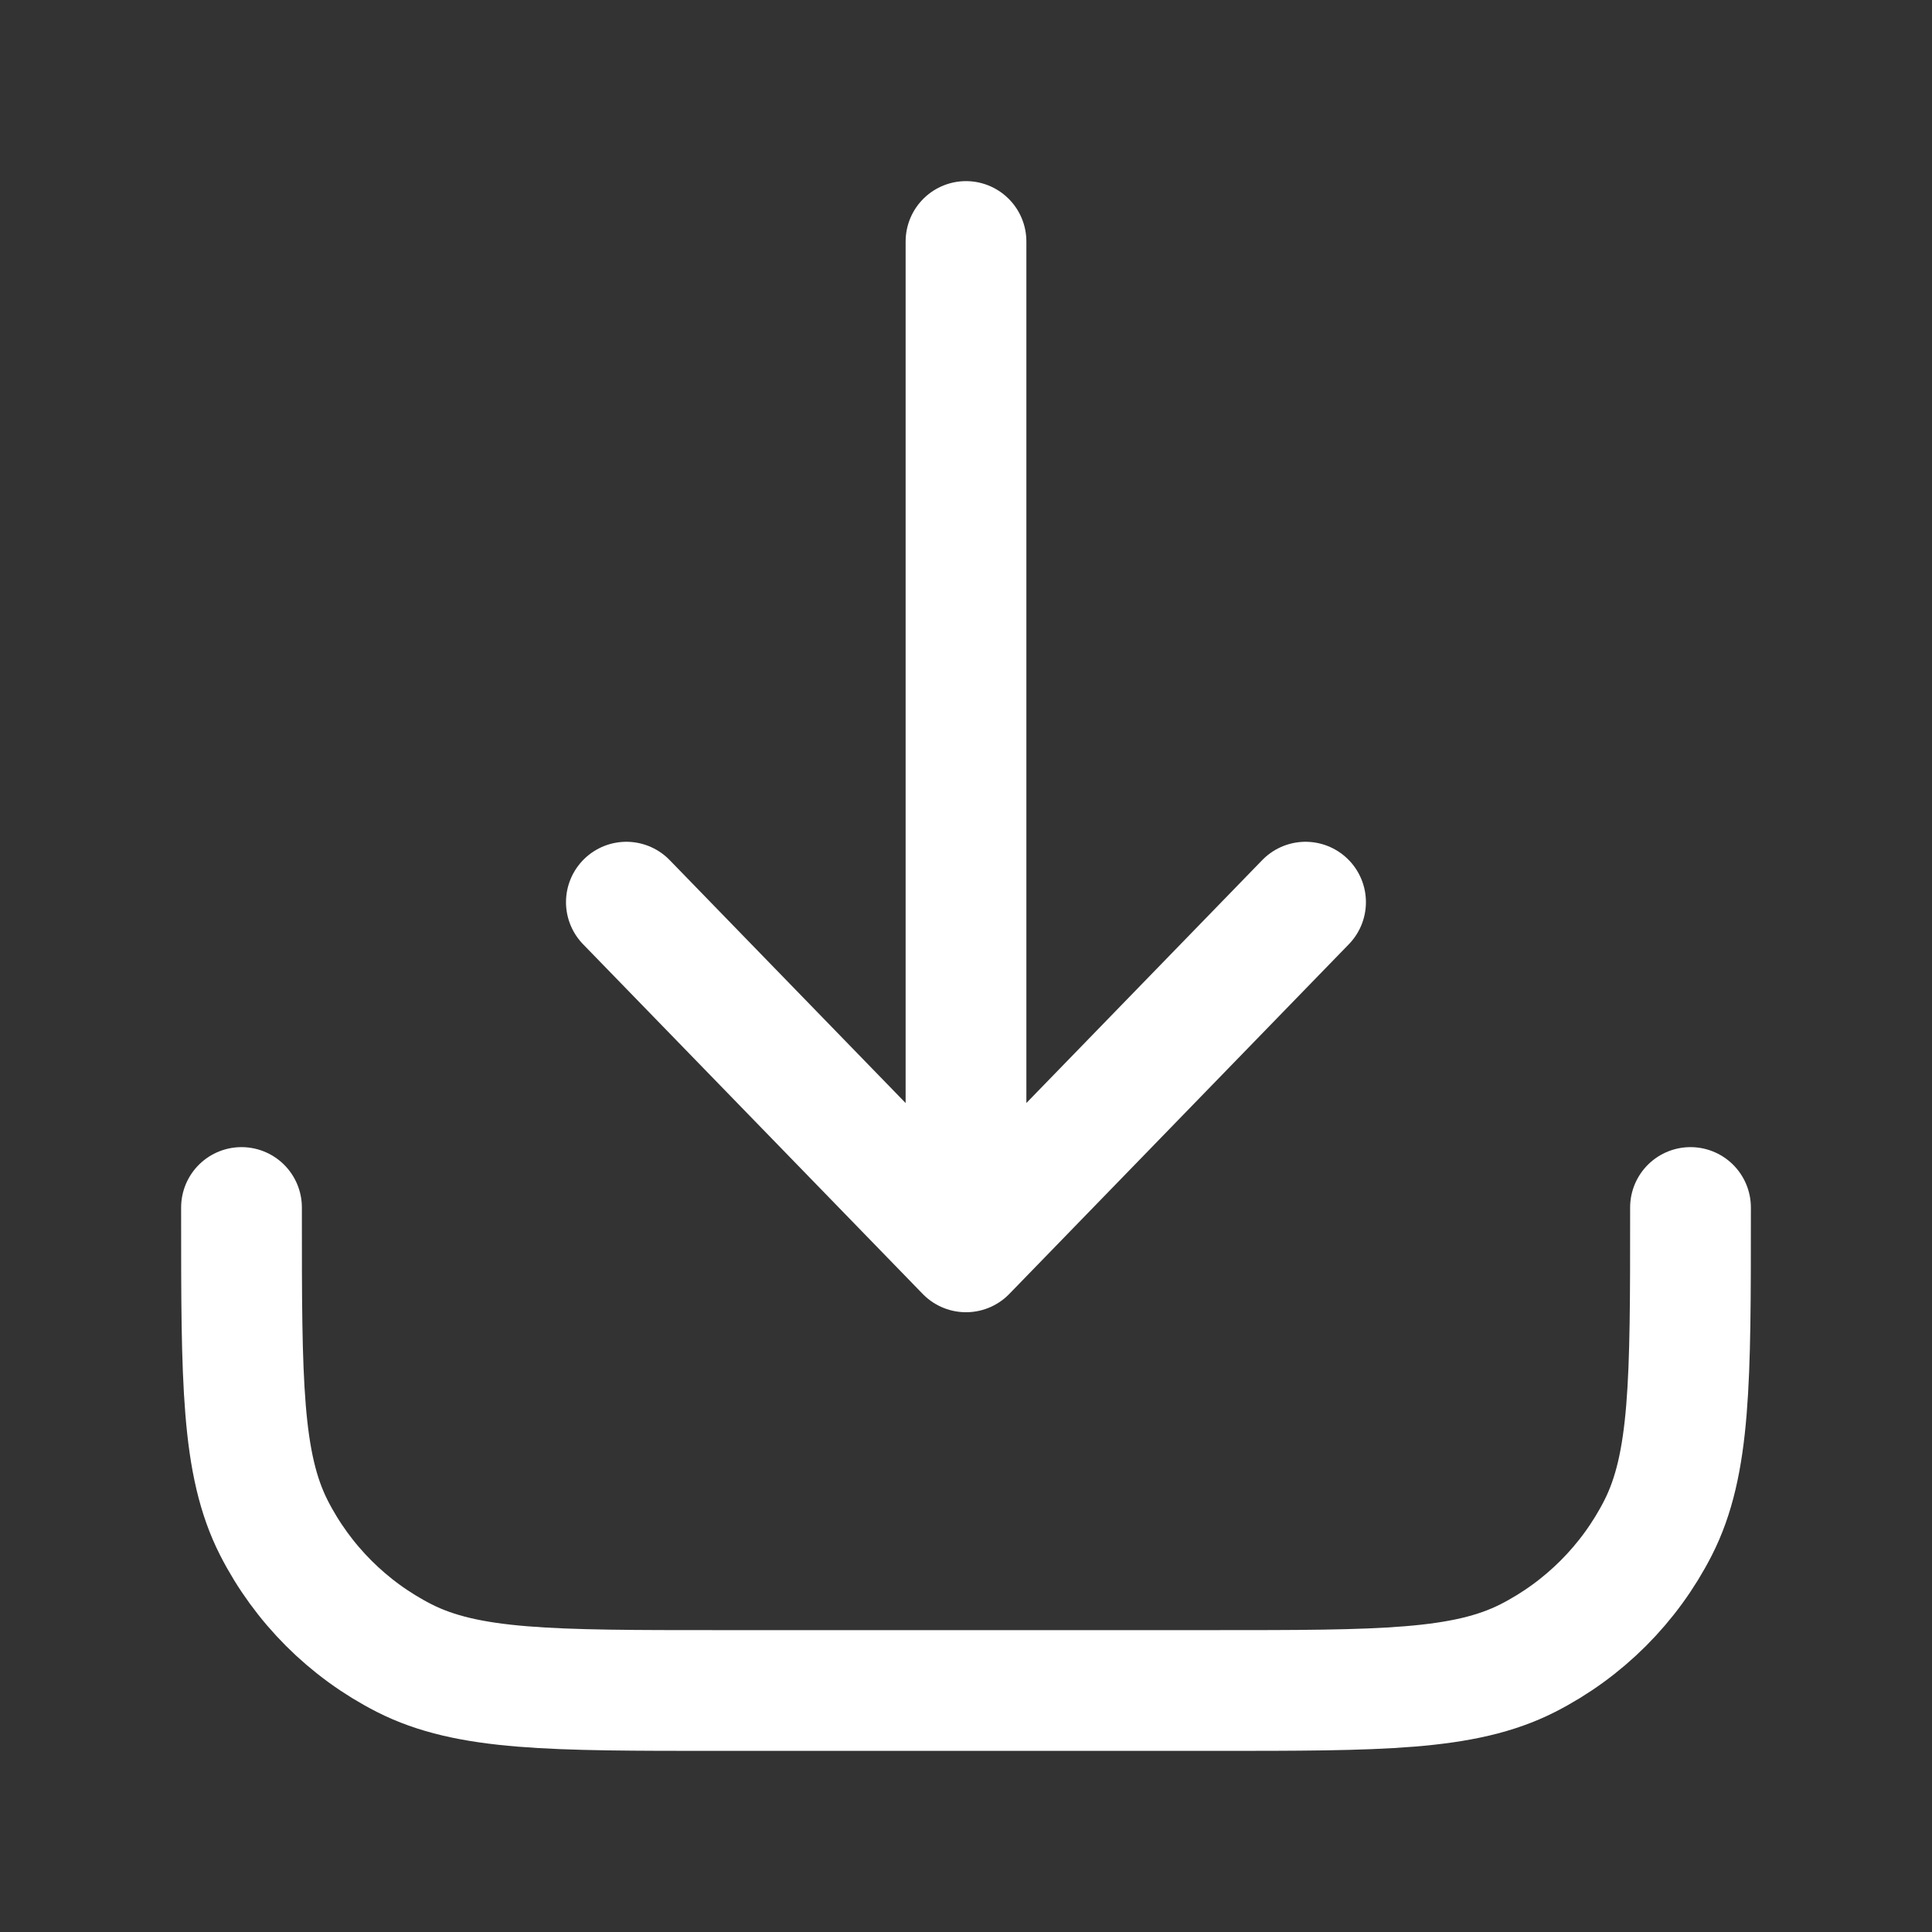 <?xml version="1.0" encoding="UTF-8"?>
<svg width="64" height="64" viewBox="0 0 24 24" fill="none" xmlns="http://www.w3.org/2000/svg">
<rect x="0" y="0" width="24" height="24" fill="#333333" stroke="none"/>
<path d="M3 15V15.08C3 17.152 3 18.188 3.403 18.98C3.758 19.676 4.324 20.242 5.02 20.597C5.812 21 6.848 21 8.92 21H15.08C17.152 21 18.188 21 18.98 20.597C19.676 20.242 20.242 19.676 20.597 18.98C21 18.188 21 17.152 21 15.08V15" stroke="#ffffff" stroke-width="1.5" stroke-linecap="round" stroke-linejoin="round"></path>
<path d="M7.781 11.207L12 15.551M12 15.551L16.218 11.207M12 15.551L12 3" stroke="#ffffff" stroke-width="1.5" stroke-linecap="round" stroke-linejoin="round"></path>
</svg>